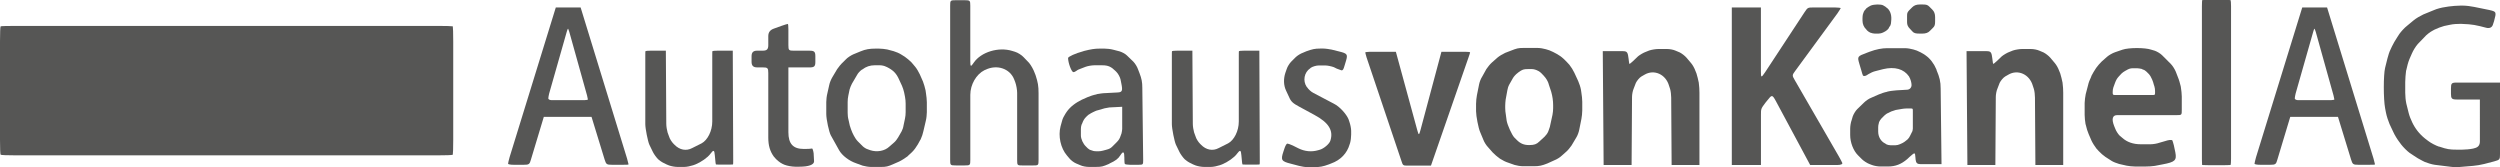 <?xml version="1.0" encoding="utf-8"?>
<!-- Generator: Adobe Illustrator 27.2.0, SVG Export Plug-In . SVG Version: 6.00 Build 0)  -->
<svg version="1.1" id="Ebene_1" xmlns="http://www.w3.org/2000/svg" xmlns:xlink="http://www.w3.org/1999/xlink" x="0px" y="0px"
	 viewBox="0 0 1108.05 74.08" style="enable-background:new 0 0 1108.05 74.08;" xml:space="preserve">
<style type="text/css">
	.st0{fill:#565655;}
</style>
<g>
	<path class="st0" d="M6.92,11.48h187.04c3.6,0,6.54,0.1,6.73,0.19c0.09,0.19,0.19,3.23,0.19,6.73v43.53c0,3.51-0.1,6.55-0.19,6.64
		c-0.19,0.19-3.13,0.28-6.73,0.28H6.92c-3.51,0-6.54-0.1-6.64-0.28C0.1,68.48,0,65.44,0,61.93V18.4c0-3.51,0.1-6.54,0.28-6.73
		C0.38,11.57,3.41,11.48,6.92,11.48L6.92,11.48z"/>
	<path class="st0" d="M257.35,3.32l20.58,66.96c0.38,1.33,0.66,2.47,0.66,2.56c0,0.19-1.04,0.19-2.46,0.19h-4.93
		c-2.28,0-2.56-0.19-3.23-2.37l-5.79-18.87h-21.15l-5.69,18.87c-0.57,2.18-0.95,2.37-3.13,2.37h-4.55c-1.33,0-2.47-0.19-2.47-0.47
		c0-0.28,0.29-1.52,0.66-2.85l20.49-66.39H257.35L257.35,3.32z M251.18,14.13l-7.78,27.32c-0.19,0.76-0.38,1.8-0.38,2.18
		c0,0.38,0.66,0.76,1.42,0.76h14.61c0.85,0,1.52-0.19,1.52-0.29c0-0.19-0.19-0.95-0.38-1.8l-7.87-28.17
		c-0.28-0.76-0.47-1.42-0.57-1.42C251.66,12.71,251.38,13.37,251.18,14.13L251.18,14.13z"/>
	<path class="st0" d="M324.78,22.48l0.19,48.28c0,1.14,0,2.09-0.09,2.09c0,0.1-0.95,0.1-2.09,0.1h-3.41c-1.14,0-2.09,0-2.09-0.1
		c-0.09-0.1-0.19-1.04-0.28-2.09l-0.19-1.99c-0.19-2.37-0.57-2.47-1.99-0.57c-1.14,1.61-4.17,3.7-6.54,4.65l-1.04,0.38
		c-1.14,0.38-2.85,0.76-3.98,0.76h-2.94c-1.14,0-2.75-0.29-3.79-0.66l-1.14-0.47c-0.95-0.38-2.47-1.23-3.23-1.9l-0.47-0.38
		c-0.76-0.76-1.8-2.18-2.28-3.13l-1.61-3.32c-0.66-1.42-1.8-7.11-1.8-9.1V24.75c0-1.14,0-2.09,0.1-2.09
		c0.09-0.1,1.04-0.19,2.09-0.19h6.92l0.19,32.44c0,1.14,0.28,2.75,0.57,3.79l0.66,1.8c0.28,1.04,1.23,2.47,1.99,3.23l0.38,0.38
		c2.28,2.37,5.22,2.94,7.87,1.52l4.17-2.09c2.66-1.42,4.74-5.5,4.74-9.67V24.75c0-1.14,0-2.09,0.09-2.09
		c0.1-0.1,1.04-0.19,2.09-0.19H324.78L324.78,22.48z"/>
	<path class="st0" d="M340.52,60.99V32.34c0-2.18-0.29-2.47-2.47-2.47h-2.47c-1.71,0-2.47-0.76-2.47-2.47v-2.47
		c0-1.71,0.76-2.47,2.47-2.47h2.47c1.9,0,2.47-0.66,2.47-2.47v-3.98c0-1.71,0.85-2.75,2.47-3.32l3.41-1.23
		c1.33-0.47,2.56-0.85,2.75-0.85c0.19,0,0.28,1.04,0.28,2.47v6.92c0,2.28,0.19,2.47,2.47,2.47h6.92c2.09,0,2.56,0.47,2.56,2.47v2.47
		c0,1.99-0.48,2.47-2.56,2.47h-9.39v28.74c0,5.12,2.09,7.4,6.83,7.4h0.66c1.33,0,2.66-0.1,2.94-0.19c0.28-0.1,0.57,0.85,0.76,2.09
		c0.1,1.23,0.19,2.85,0.19,3.6c0,1.52-2.47,2.37-6.54,2.37h-1.8c-1.42,0-3.51-0.38-4.74-0.85l-0.85-0.38
		c-1.23-0.57-2.85-1.9-3.7-3.04l-0.19-0.19C341.28,67.06,340.52,64.49,340.52,60.99L340.52,60.99z"/>
	<path class="st0" d="M366.22,50.55v-5.31c0-1.04,0.19-2.75,0.47-3.79l0.85-3.79c0.19-1.04,0.85-2.56,1.42-3.51l2.09-3.51
		c0.57-0.85,1.71-2.28,2.56-3.03l1.23-1.23c0.76-0.85,2.28-1.8,3.32-2.28l3.23-1.33c2.28-0.95,4.08-1.23,6.73-1.23h1.42
		c1.04,0,2.75,0.19,3.7,0.38l2.85,0.76c1.04,0.29,2.56,0.95,3.42,1.52l1.52,0.95c0.85,0.57,2.18,1.71,2.94,2.47l1.61,1.9
		c0.66,0.76,1.61,2.37,2.09,3.41l1.42,3.22c0.38,1.04,0.95,2.85,1.14,3.89l0.19,1.33c0.19,1.14,0.38,2.94,0.38,3.98v4.36
		c0,1.04-0.19,2.85-0.47,3.89l-1.04,4.46c-0.19,1.04-0.76,2.75-1.23,3.7l-0.29,0.47c-0.47,0.95-1.33,2.47-1.99,3.32l-0.19,0.28
		c-0.66,0.95-1.99,2.28-2.94,3.04l-0.47,0.47c-1.04,0.76-2.65,1.8-3.7,2.28l-2.37,1.04c-2.56,1.14-3.32,1.33-5.69,1.33h-4.36
		c-1.04,0-2.75-0.29-3.7-0.57l-2.85-1.04c-3.13-1.04-6.26-3.42-7.59-5.79l-3.7-6.64C367.45,58.52,366.22,52.92,366.22,50.55
		L366.22,50.55z M375.7,45.24v4.74c0,0.85,0.1,2.18,0.38,3.13l0.57,2.56c0.28,0.95,0.76,2.28,1.14,3.13l0.66,1.33
		c0.38,0.76,1.14,1.9,1.71,2.47l2.18,2.18c0.57,0.57,1.61,1.23,2.37,1.42l1.04,0.38c2.94,0.95,6.35,0.38,8.44-1.61l2.18-1.9
		c0.57-0.48,1.33-1.52,1.71-2.18l1.52-2.65c0.38-0.66,0.76-1.8,0.85-2.56l0.66-3.13c0.19-0.76,0.29-1.99,0.29-2.85v-3.79
		c0-0.85-0.1-2.18-0.29-3.04l-0.38-1.9c-0.19-0.85-0.57-2.09-0.95-2.94l-1.23-2.65c-1.23-2.85-2.66-4.27-5.5-5.69l-0.28-0.1
		c-0.66-0.38-1.9-0.66-2.75-0.66h-2.37c-1.99,0-3.79,0.57-5.5,1.9h-0.09c-0.85,0.57-1.8,1.61-2.18,2.37l-2.28,3.89
		c-0.38,0.66-0.85,1.9-1.04,2.56l-0.57,2.75C375.8,43.15,375.7,44.39,375.7,45.24L375.7,45.24z"/>
	<path class="st0" d="M421.13,70.85V2.56c0-2.37,0.1-2.47,2.47-2.47h3.98c2.37,0,2.47,0.19,2.47,2.47v24.28
		c0,2.85,0.19,2.94,1.52,0.95c3.23-4.74,11-7.11,17.07-5.22l1.23,0.38c1.23,0.38,2.94,1.42,3.89,2.47l2.37,2.47
		c0.85,1.04,1.99,3.04,2.47,4.46l0.38,0.95c1.04,3.22,1.33,4.74,1.33,8.06v29.5c0,2.47-0.1,2.47-2.56,2.47h-4.46
		c-2.37,0-2.47,0-2.47-2.47V41.16c0-1.33-0.38-3.51-0.85-4.74l-0.47-1.23c-1.9-4.84-7.68-6.73-12.71-4.27l-0.47,0.19
		c-3.6,1.8-6.26,6.35-6.26,10.91v28.83c0,2.37-0.09,2.47-2.47,2.47h-3.98C421.22,73.32,421.13,73.22,421.13,70.85L421.13,70.85z"/>
	<path class="st0" d="M506.3,38.98l0.38,32.06c0,1.9-0.09,1.99-1.99,1.99h-3.89c-1.04,0-2.09-0.19-2.18-0.29
		c-0.19-0.09-0.28-1.14-0.28-2.18V70c0-2.85-0.47-3.22-1.8-1.14c-0.95,1.52-2.09,2.37-4.74,3.6l-0.29,0.19
		c-2.66,1.14-3.22,1.33-5.69,1.33h-3.32c-1.04,0-2.75-0.29-3.7-0.76l-1.8-0.76c-0.95-0.38-2.37-1.42-3.04-2.28l-1.04-1.23
		c-2.85-3.32-3.98-8.63-2.85-12.99l0.66-2.37c0.19-0.95,0.95-2.37,1.52-3.23l0.57-0.85c0.57-0.85,1.8-2.18,2.85-2.94l0.1-0.09
		c0.95-0.76,2.65-1.8,3.7-2.28l2.56-1.14c1.04-0.47,2.85-1.04,3.98-1.23l0.09-0.1c1.04-0.19,2.84-0.47,3.98-0.47l5.31-0.28
		c1.99-0.1,2.28-0.76,1.61-3.98l-0.38-1.9c-0.28-1.04-1.04-2.47-1.8-3.22l-0.47-0.47c-1.8-1.8-3.22-2.47-5.69-2.47h-3.7
		c-1.04,0-2.75,0.29-3.79,0.66l-1.71,0.66c-0.95,0.28-2.09,0.85-2.37,1.14c-0.38,0.29-0.95,0.57-1.33,0.57
		c-0.85,0-2.37-4.17-2.37-6.26c0-0.57,3.32-2.09,6.54-2.94l0.57-0.19c3.03-0.76,4.65-1.04,7.11-1.04h1.8c1.14,0,2.85,0.19,3.89,0.47
		l2.94,0.76c0.95,0.29,2.47,1.04,3.22,1.8l2.85,2.75c0.76,0.76,1.71,2.28,2.09,3.41l0.66,1.71C506.01,34.9,506.3,36.42,506.3,38.98
		L506.3,38.98z M497.38,57.19v-9.86l-5.69,0.29c-0.57,0.1-1.52,0.28-2.09,0.38l-2.94,0.85c-0.66,0.1-1.61,0.57-2.18,0.85
		c-0.57,0.29-1.33,0.66-1.52,0.85c-0.28,0.1-0.76,0.47-1.14,0.85l-0.47,0.47c-0.76,0.76-1.23,1.52-1.71,2.85l-0.28,0.57
		c-0.19,0.47-0.29,1.33-0.29,1.9v2.85c0,1.52,0.95,3.7,2.28,4.93l0.76,0.76c0.38,0.38,1.04,0.76,1.52,0.85l0.57,0.19
		c0.38,0.19,1.23,0.28,1.8,0.28h0.85c0.57,0,1.42-0.1,1.99-0.28l1.42-0.38c1.52-0.38,2.09-0.76,2.84-1.52l1.9-1.9
		c0.85-0.85,1.33-1.61,1.71-2.85l0.38-1.04C497.19,58.52,497.38,57.67,497.38,57.19L497.38,57.19z"/>
	<path class="st0" d="M558.17,22.48l0.19,48.28c0,1.14,0,2.09-0.09,2.09c0,0.1-0.95,0.1-2.09,0.1h-3.42c-1.14,0-2.09,0-2.09-0.1
		c-0.09-0.1-0.19-1.04-0.28-2.09l-0.19-1.99c-0.19-2.37-0.57-2.47-1.99-0.57c-1.14,1.61-4.17,3.7-6.54,4.65l-1.04,0.38
		c-1.14,0.38-2.85,0.76-3.98,0.76h-2.94c-1.14,0-2.75-0.29-3.79-0.66l-1.14-0.47c-0.95-0.38-2.47-1.23-3.22-1.9l-0.48-0.38
		c-0.76-0.76-1.8-2.18-2.28-3.13l-1.61-3.32c-0.66-1.42-1.8-7.11-1.8-9.1V24.75c0-1.14,0-2.09,0.09-2.09
		c0.09-0.1,1.04-0.19,2.09-0.19h6.92l0.19,32.44c0,1.14,0.28,2.75,0.57,3.79l0.66,1.8c0.28,1.04,1.23,2.47,1.99,3.23l0.38,0.38
		c2.28,2.37,5.22,2.94,7.87,1.52l4.17-2.09c2.66-1.42,4.74-5.5,4.74-9.67V24.75c0-1.14,0-2.09,0.09-2.09
		c0.1-0.1,1.04-0.19,2.09-0.19H558.17L558.17,22.48z"/>
	<path class="st0" d="M582.07,41.16l9.2,4.84c2.47,1.23,5.5,4.55,6.45,6.92l0.38,1.14c0.38,1.04,0.76,2.85,0.76,3.89v1.71
		c0,1.14-0.19,2.75-0.47,3.7l-0.19,0.57c-1.14,3.98-3.98,7.02-8.25,8.54l-0.95,0.38c-2.56,0.95-3.98,1.23-6.54,1.23h-2.94
		c-1.04,0-2.75-0.29-3.79-0.57l-3.6-0.95c-4.17-1.04-4.55-1.61-3.32-5.31l0.57-1.71c0.38-1.04,0.85-1.9,1.23-1.9
		c0.28,0,1.33,0.38,2.37,0.85l2.46,1.23c2.85,1.42,5.88,1.71,8.82,0.85l0.66-0.19c1.8-0.47,4.36-2.65,4.74-4.08
		c1.42-4.46-0.76-7.97-7.11-11.38l-6.64-3.6c-2.85-1.52-3.7-2.28-4.55-4.27l-1.33-2.85c-1.14-2.37-1.23-5.31-0.28-8.06l0.57-1.61
		c0.28-0.95,1.23-2.47,1.99-3.22l1.9-1.9c0.76-0.76,2.28-1.71,3.41-2.09l1.33-0.57c2.66-0.95,3.79-1.23,6.17-1.23h1.42
		c1.04,0,2.75,0.29,3.7,0.47l3.41,0.85c3.41,0.85,3.79,1.23,2.94,4.08l-0.66,2.18c-0.47,1.71-0.76,2.09-1.33,2.09
		c-0.09,0-1.04-0.38-2.09-0.76l-1.33-0.66c-1.04-0.38-2.75-0.76-3.79-0.76h-2.84c-1.14,0-2.75,0.47-3.6,1.04l-0.19,0.19
		c-2.75,1.8-3.41,5.6-1.61,8.25l0.19,0.19C579.89,39.55,581.12,40.69,582.07,41.16L582.07,41.16z"/>
	<path class="st0" d="M650.92,25.32l-16.69,48.09h-10.15c-2.28,0-2.28,0-3.04-2.37l-15.36-45.62c-0.28-1.04-0.57-1.99-0.57-2.18
		c0-0.1,0.85-0.28,1.9-0.28h11.67l9.48,34.71c0.66,2.37,0.76,2.37,1.42,0l9.29-34.71h10.72c1.14,0,1.99,0.1,1.99,0.28
		C651.59,23.33,651.3,24.28,650.92,25.32L650.92,25.32z"/>
	<path class="st0" d="M675.2,21.25h6.26c1.14,0,2.75,0.28,3.7,0.57l1.52,0.47c0.95,0.38,2.37,1.04,3.32,1.61l1.52,0.95
		c0.85,0.57,2.18,1.8,2.94,2.65l1.14,1.23c0.76,0.95,1.71,2.47,2.18,3.51l1.71,3.7c0.47,1.04,1.04,2.75,1.23,3.89l0.19,1.33
		c0.19,1.04,0.38,2.85,0.38,3.98v3.79c0,1.14-0.19,2.85-0.38,3.79l-0.95,4.74c-0.19,1.04-0.76,2.65-1.33,3.51l-2.09,3.51
		c-0.57,0.85-1.71,2.28-2.56,2.94l-1.71,1.52c-0.76,0.76-2.28,1.71-3.32,2.09l-3.13,1.42c-2.37,0.95-3.6,1.23-5.98,1.23h-4.84
		c-1.04,0-2.75-0.28-3.7-0.57l-2.94-1.04c-0.95-0.28-2.47-1.04-3.32-1.61l-0.57-0.38c-0.85-0.57-2.09-1.71-2.85-2.47l-2.09-2.37
		c-0.76-0.76-1.71-2.28-2.09-3.32l-1.42-3.41c-0.76-1.71-1.8-7.11-1.8-9.2V46c0-1.14,0.19-2.85,0.38-3.79l0.95-4.74
		c0.19-1.04,0.76-2.56,1.33-3.41l1.9-3.42c0.57-0.85,1.61-2.18,2.47-2.94l2.47-2.18c0.76-0.66,2.37-1.61,3.41-2.09l2.47-0.95
		C672.26,21.43,672.92,21.25,675.2,21.25L675.2,21.25z M668.09,40.02l-0.76,4.17c-0.09,0.66-0.19,1.99-0.19,2.75v0.95
		c0,0.76,0.1,2.09,0.28,2.94l0.38,2.75c0.38,1.99,2.28,6.16,3.32,7.3l1.23,1.23c1.52,1.52,3.13,2.18,5.22,2.18h0.38
		c1.99,0,3.13-0.38,4.27-1.52l2.37-2.18c0.57-0.57,1.33-1.52,1.61-2.28l0.28-0.76c0.28-0.66,0.66-1.9,0.76-2.75l0.85-3.89
		c0.19-0.85,0.29-2.18,0.29-2.94v-1.42c0-1.9-0.29-3.89-0.85-5.88l-1.04-3.13c-0.19-0.95-0.85-2.18-1.42-2.94l-0.85-1.04
		c-0.57-0.66-1.52-1.61-2.18-1.99l-0.38-0.19c-0.66-0.38-1.8-0.76-2.66-0.76h-1.8c-1.9,0-2.47,0.19-4.17,1.42l-0.47,0.38
		c-0.76,0.57-1.61,1.52-1.99,2.18l-1.61,2.84C668.56,38.13,668.18,39.27,668.09,40.02L668.09,40.02z"/>
	<path class="st0" d="M710.76,73.13l-0.38-50.46h8.73c2.09,0,2.37,0.38,2.75,3.6v0.1c0.09,1.14,0.28,1.99,0.38,1.99
		c0.1,0,0.76-0.57,1.61-1.33l2.18-2.09c0.85-0.66,2.37-1.61,3.51-1.99l1.42-0.57c1.14-0.38,2.94-0.66,3.98-0.66h3.98
		c1.14,0,2.75,0.28,3.79,0.76l1.8,0.76c0.95,0.48,2.28,1.52,2.94,2.28l2.09,2.47c0.66,0.76,1.52,2.28,1.9,3.41l0.47,1.14
		c0.38,1.04,0.76,2.94,1.04,4.17v0.1c0.19,1.23,0.28,3.13,0.28,4.27v32.06h-12.33l-0.19-29.88c0-1.14-0.19-2.85-0.47-3.79
		l-0.47-1.42c-1.42-5.12-6.64-7.49-10.91-4.93l-1.33,0.76c-0.95,0.57-1.99,1.9-2.47,2.84l-0.95,2.47c-0.48,1.04-0.76,2.75-0.76,3.79
		l-0.19,30.16H710.76L710.76,73.13z"/>
	<path class="st0" d="M767.57,73.13V3.32h12.9v28.26c0,2.94,0.1,3.03,1.9,0.38l17.45-26.56c1.33-1.99,1.42-2.09,3.79-2.09h9.77
		c1.33,0,2.47,0.19,2.47,0.28c0,0.1-0.66,1.14-1.42,2.28L795.84,31.2c-1.61,2.18-1.61,2.18-0.28,4.46l19.35,33.48
		c0.66,1.14,1.42,2.56,1.61,3.03c0.28,0.57-0.66,0.95-1.99,0.95h-12.23l-15.27-28.45c-1.52-2.75-1.71-2.75-3.7-0.19l-0.85,1.04
		c-1.99,2.66-1.99,2.66-1.99,5.5v22.1H767.57L767.57,73.13z"/>
	<path class="st0" d="M832.63,14.89h-1.71c-0.57,0-1.33-0.19-1.8-0.38h-0.1c-0.47-0.19-1.14-0.66-1.52-1.04l-0.29-0.38
		c-1.14-1.04-1.71-2.47-1.71-3.98V7.97c0-0.57,0.09-1.33,0.19-1.71c0.19-0.38,0.28-0.85,0.38-1.04c0.09-0.29,0.47-0.76,0.85-1.14
		l0.28-0.38c0.47-0.38,1.23-0.85,1.8-1.14l0.19-0.1c1.42-0.57,4.27-0.66,5.5-0.09l0.09,0.09c0.47,0.19,1.14,0.66,1.52,1.04
		l0.38,0.29c1.33,1.33,1.8,3.32,1.52,5.6l-0.1,1.04c-0.09,0.47-0.28,1.04-0.47,1.23c-0.19,0.1-0.38,0.38-0.38,0.57
		c-0.19,0.66-1.33,1.61-2.47,2.09l-0.19,0.09C834.05,14.7,833.11,14.89,832.63,14.89L832.63,14.89z M845.25,9.86V7.02
		c0-1.33,0.19-1.61,0.95-2.47l1.33-1.33c0.85-0.85,1.9-1.23,3.32-1.23h1.42c1.52,0,2.09,0.19,2.85,0.95l1.33,1.33
		c0.85,0.85,1.23,1.9,1.23,3.32v1.9c0,1.52-0.19,2.09-0.95,2.84l-1.33,1.33c-0.76,0.85-1.9,1.23-3.32,1.23h-1.33
		c-1.71,0-2.47-0.19-3.13-0.95l-1.14-1.23C845.63,11.86,845.25,11,845.25,9.86L845.25,9.86z M860.14,39.27l0.38,33.48h-9.29
		c-1.42,0-1.99-0.47-2.18-1.9l-0.09-1.04c-0.19-2.37-0.19-2.37-2.47-0.38l-1.23,1.14c-2.56,2.18-5.12,3.22-8.44,3.22h-3.42
		c-1.04,0-2.75-0.28-3.7-0.66l-1.23-0.47c-0.95-0.38-2.47-1.33-3.22-2.09l-1.8-1.8c-1.99-1.99-3.41-5.6-3.41-8.92V57
		c0-1.14,0.28-2.85,0.66-3.79l0.47-1.61c0.38-1.04,1.23-2.47,1.99-3.22l2.94-2.85c0.76-0.76,2.18-1.8,3.22-2.18l3.22-1.42
		c1.04-0.47,2.75-1.04,3.79-1.23l0.19-0.09c1.04-0.28,2.85-0.47,3.98-0.57l4.84-0.28c1.14-0.1,1.9-0.95,1.9-2.09
		c0-1.04-0.47-2.66-1.04-3.6l-0.09-0.19c-2.28-3.32-6.35-4.46-11.48-3.23l-3.32,0.85c-0.95,0.19-2.37,0.85-3.13,1.33
		c-1.33,0.95-1.99,1.04-2.47,0.66c-0.1-0.19-0.48-1.23-0.76-2.37l-0.85-2.85c-0.95-3.23-0.85-3.32,3.23-4.84l1.23-0.47
		c3.03-1.14,5.6-1.61,7.97-1.61h7.78c1.14,0,2.75,0.29,3.7,0.57l1.52,0.48c0.95,0.38,2.47,1.14,3.32,1.71l0.66,0.47
		c1.99,1.42,3.6,3.51,4.74,6.17l0.09,0.38C859.66,34.24,860.14,36.14,860.14,39.27L860.14,39.27z M847.81,57v-7.97
		c0-0.95-0.1-0.95-1.04-0.95h-1.8c-0.57,0-1.52,0.1-1.99,0.19l-2.75,0.47c-0.57,0.19-1.42,0.47-1.99,0.66l-1.33,0.66
		c-0.57,0.19-1.33,0.76-1.71,1.14l-1.33,1.33c-0.38,0.38-0.85,1.14-1.04,1.61l-0.1,0.47c-0.19,0.47-0.28,1.33-0.28,1.8v1.9
		c0,2.28,1.14,4.36,3.13,5.31l0.57,0.38c0.38,0.19,1.14,0.38,1.71,0.38h2.28c0.57,0,1.42-0.19,1.99-0.48l1.23-0.57
		c0.47-0.28,1.23-0.76,1.61-1.14l0.57-0.47c0.38-0.38,0.85-1.04,1.04-1.52l0.76-1.52C847.62,58.33,847.81,57.48,847.81,57L847.81,57
		z"/>
	<path class="st0" d="M871.99,73.13l-0.38-50.46h8.73c2.09,0,2.37,0.38,2.75,3.6v0.1c0.1,1.14,0.29,1.99,0.38,1.99
		c0.09,0,0.76-0.57,1.61-1.33l2.18-2.09c0.85-0.66,2.37-1.61,3.51-1.99l1.42-0.57c1.14-0.38,2.94-0.66,3.98-0.66h3.98
		c1.14,0,2.75,0.28,3.79,0.76l1.8,0.76c0.95,0.48,2.28,1.52,2.94,2.28l2.09,2.47c0.66,0.76,1.52,2.28,1.9,3.41l0.47,1.14
		c0.38,1.04,0.76,2.94,1.04,4.17v0.1c0.19,1.23,0.28,3.13,0.28,4.27v32.06h-12.33l-0.19-29.88c0-1.14-0.19-2.85-0.47-3.79
		l-0.47-1.42c-1.42-5.12-6.64-7.49-10.91-4.93l-1.33,0.76c-0.95,0.57-1.99,1.9-2.47,2.84l-0.95,2.47c-0.48,1.04-0.76,2.75-0.76,3.79
		l-0.19,30.16H871.99L871.99,73.13z"/>
	<path class="st0" d="M964.55,51.03h-26.18c-2.09,0-2.56,1.71-1.33,4.84l0.47,1.14c0.38,1.04,1.23,2.37,1.99,3.13l1.14,0.95
		c2.09,1.9,4.84,2.85,8.16,2.85h4.36c1.14,0,2.85-0.28,3.89-0.66l2.28-0.66c1.99-0.66,3.13-0.76,3.51-0.38
		c0.09,0.1,0.38,1.14,0.66,2.18l0.66,3.13c0.66,3.51-0.09,4.27-5.69,5.31l-3.41,0.66c-1.14,0.19-2.94,0.28-3.98,0.28h-4.84
		c-1.04,0-2.75-0.19-3.7-0.38l-3.32-0.76c-0.95-0.28-2.56-0.85-3.41-1.42l-2.66-1.71c-0.85-0.57-2.18-1.71-2.94-2.56l-1.04-1.14
		c-0.66-0.85-1.71-2.47-2.18-3.51l-1.23-2.85c-0.47-1.04-1.04-2.85-1.23-3.89l-0.19-0.66c-0.19-1.14-0.38-2.85-0.38-3.98v-5.31
		c0-1.04,0.28-2.85,0.47-3.89l1.04-3.98c0.19-1.04,0.85-2.66,1.33-3.6l0.19-0.57c0.47-0.95,1.33-2.37,1.9-3.22l0.19-0.29
		c0.57-0.85,1.71-2.09,2.47-2.85l2.37-2.09c0.76-0.66,2.37-1.61,3.51-1.99l3.32-1.14c2.84-0.95,9.96-0.95,12.71,0l1.61,0.48
		c1.04,0.38,2.47,1.23,3.22,1.99l3.89,3.89c0.76,0.76,1.71,2.28,2.18,3.41l0.95,2.47c0.47,1.04,0.95,2.85,1.23,3.98l0.09,0.57
		c0.19,1.14,0.38,2.94,0.38,3.98v5.78C967.02,51.03,967.02,51.03,964.55,51.03L964.55,51.03z M937.33,42.11h16.88
		c0.85,0,0.95-0.09,0.95-0.95v-0.85c0-0.57-0.09-1.42-0.28-1.99l-0.28-0.85c-0.1-0.57-0.47-1.61-0.76-2.28l-0.19-0.38
		c-0.28-0.66-0.76-1.52-1.14-1.9l-1.14-1.14c-0.38-0.38-1.04-0.85-1.61-0.95l-0.57-0.29c-0.57-0.09-1.42-0.28-1.9-0.28h-1.9
		c-1.14,0-1.8,0.19-3.22,1.04l-0.19,0.1c-0.57,0.29-1.33,0.85-1.71,1.23l-1.23,1.33c-0.76,0.85-1.14,1.52-1.61,2.75l-0.76,2.09
		c-0.19,0.47-0.28,1.33-0.28,1.9v0.47C936.39,41.92,936.57,42.11,937.33,42.11L937.33,42.11z"/>
	<path class="st0" d="M975.93,70.47V2.75c0-1.42,0.1-2.56,0.1-2.66c0.09-0.1,1.23-0.1,2.66-0.1h7.4c1.33,0,2.56,0,2.56,0.1
		c0.09,0.1,0.19,1.23,0.19,2.66v67.72c0,1.42-0.1,2.56-0.19,2.65c0,0-1.23,0.09-2.56,0.09h-7.4c-1.42,0-2.56-0.09-2.66-0.09
		C976.03,73.03,975.93,71.89,975.93,70.47L975.93,70.47z"/>
	<path class="st0" d="M1031.41,3.32l20.58,66.96c0.38,1.33,0.66,2.47,0.66,2.56c0,0.19-1.04,0.19-2.47,0.19h-4.93
		c-2.28,0-2.56-0.19-3.22-2.37l-5.79-18.87h-21.15l-5.69,18.87c-0.57,2.18-0.95,2.37-3.13,2.37h-4.55c-1.33,0-2.47-0.19-2.47-0.47
		c0-0.28,0.29-1.52,0.66-2.85l20.49-66.39H1031.41L1031.41,3.32z M1025.25,14.13l-7.78,27.32c-0.19,0.76-0.38,1.8-0.38,2.18
		c0,0.38,0.66,0.76,1.42,0.76h14.61c0.85,0,1.52-0.19,1.52-0.29c0-0.19-0.19-0.95-0.38-1.8l-7.87-28.17
		c-0.28-0.76-0.47-1.42-0.57-1.42S1025.44,13.37,1025.25,14.13L1025.25,14.13z"/>
	<path class="st0" d="M1108.05,36.61v31.68c0,2.37-0.09,2.56-2.56,3.23l-4.36,1.14c-1.42,0.38-3.7,0.76-5.03,0.85l-5.5,0.47
		c-1.33,0.19-3.51,0.09-4.74-0.1l-6.83-0.85c-1.23-0.19-3.13-0.76-4.27-1.23l-1.14-0.57c-1.04-0.47-2.94-1.61-3.98-2.37l-1.71-1.14
		c-1.14-0.85-2.75-2.47-3.7-3.7l-0.76-1.04c-0.95-1.23-2.18-3.22-2.75-4.55l-1.61-3.41c-0.57-1.33-1.33-3.6-1.61-5.12l-0.38-1.99
		c-0.76-4.08-0.76-14.61,0-17.83l1.04-4.17c0.29-1.14,0.85-3.04,1.42-4.08l0.57-1.23c0.48-1.04,1.52-2.85,2.28-3.98l1.04-1.61
		c0.76-1.04,2.28-2.75,3.41-3.6l2.85-2.37c1.14-0.95,3.13-2.09,4.36-2.65l4.65-1.9c1.23-0.57,3.41-1.14,4.84-1.33l1.8-0.29
		c1.42-0.19,3.6-0.38,5.03-0.38h1.33c1.33,0,3.51,0.29,4.84,0.57l6.54,1.33c3.41,0.76,3.41,0.85,2.28,5.03l-0.38,1.14
		c-0.38,1.61-1.52,2.18-3.22,1.71l-2.56-0.66c-1.42-0.38-3.7-0.76-5.03-0.85l-3.51-0.19c-1.33,0-3.41,0.09-4.65,0.38l-2.75,0.57
		c-1.14,0.29-3.13,1.04-4.27,1.61l-0.85,0.47c-1.14,0.57-2.84,1.9-3.7,2.94l-2.84,2.94c-0.95,1.04-2.09,2.94-2.66,4.27l-1.04,2.37
		c-0.57,1.33-1.14,3.51-1.42,4.93l-0.1,0.28c-0.19,1.42-0.38,3.6-0.38,5.03v4.74c0,1.42,0.19,3.51,0.47,4.74l1.04,4.17
		c0.28,1.23,1.04,3.13,1.61,4.27l0.38,0.76c1.52,2.84,3.51,5.12,6.26,7.11l0.38,0.29c1.23,0.95,3.41,2.09,4.84,2.56h0.19
		c3.32,1.14,4.55,1.33,7.68,1.33h2.37c1.33,0,3.51-0.19,4.84-0.47l0.66-0.19c1.61-0.38,2.37-1.33,2.37-3.03V44.1h-10.34
		c-2.09,0-2.47-0.47-2.47-2.47v-2.47c0-2.18,0.28-2.56,2.47-2.56H1108.05L1108.05,36.61z"/>
</g>
</svg>
